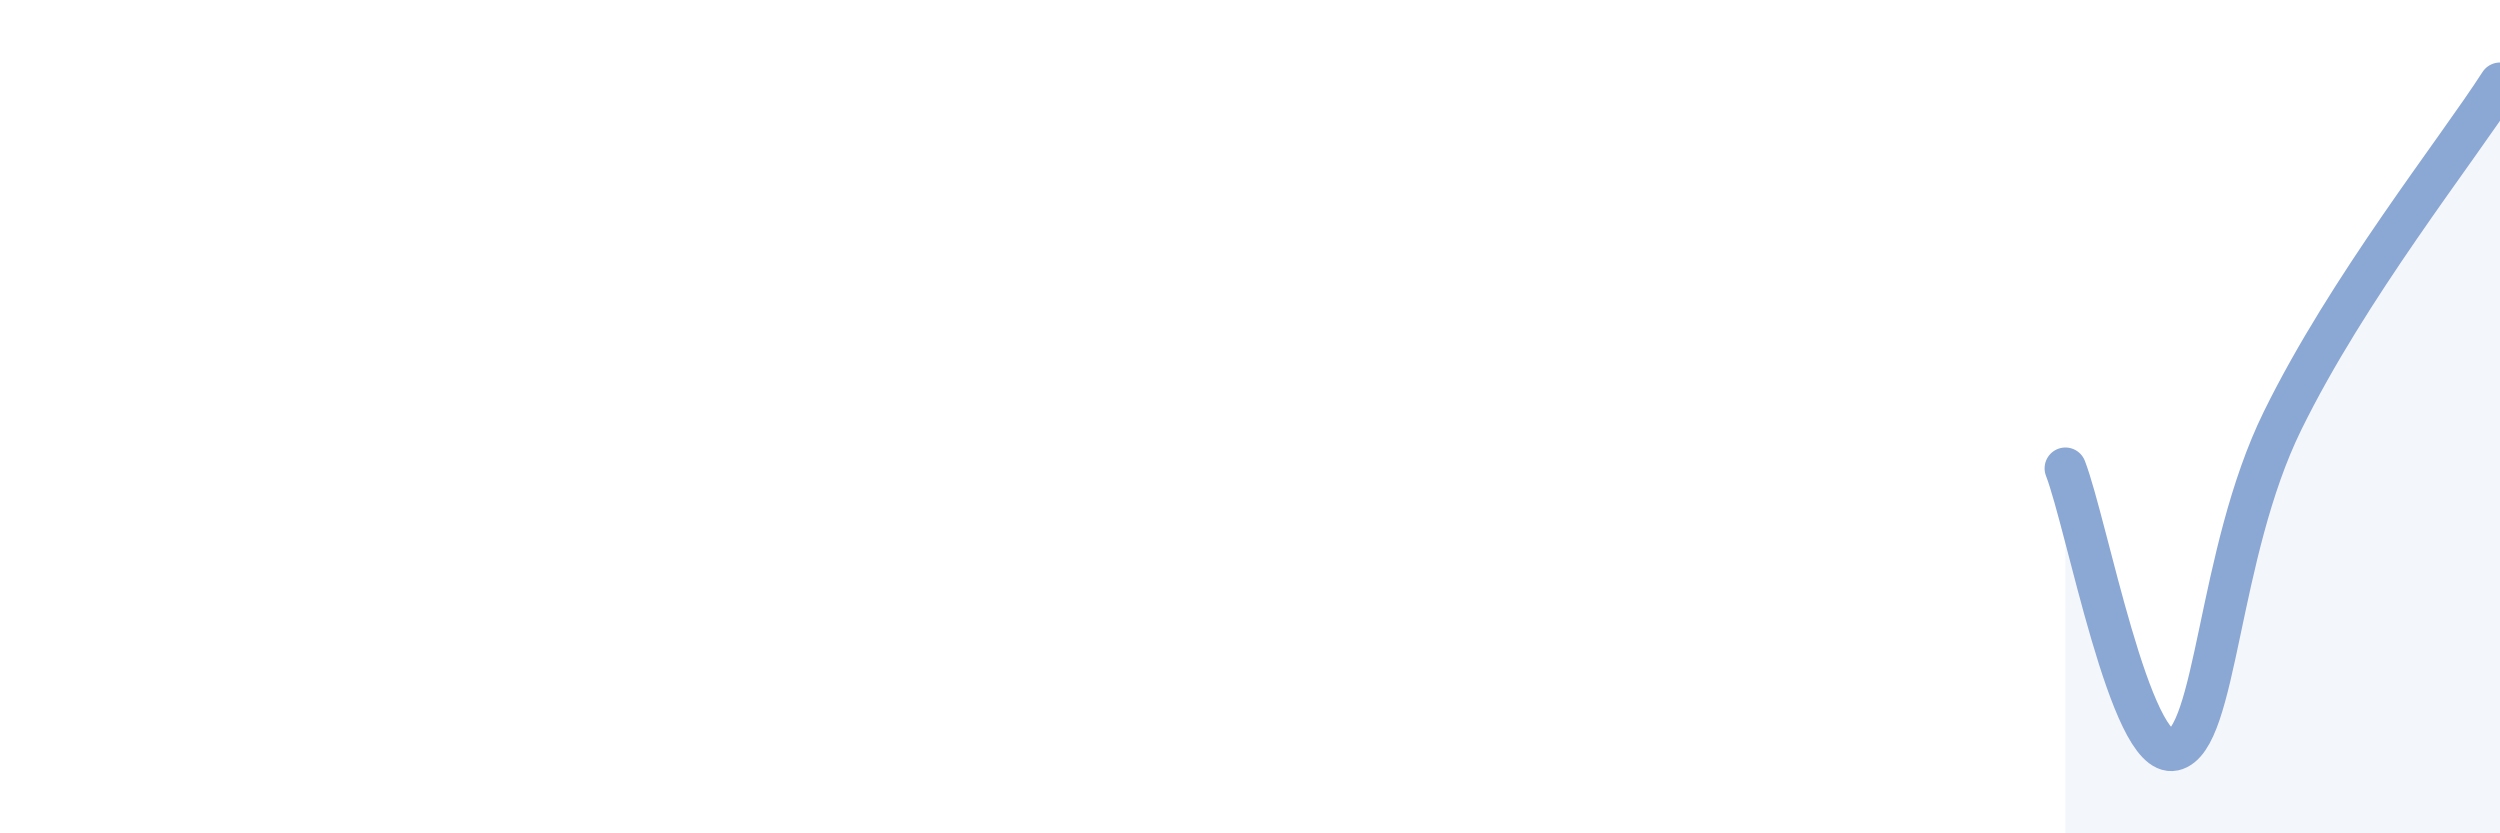 
    <svg width="60" height="20" viewBox="0 0 60 20" xmlns="http://www.w3.org/2000/svg">
      <path
        d="M 49.57,11.24 C 50.09,12.59 51.13,18.23 52.17,18 C 53.21,17.77 53.21,13.3 54.78,10.1 C 56.35,6.9 58.96,3.62 60,2L60 20L49.57 20Z"
        fill="#8ba7d3"
        opacity="0.1"
        stroke-linecap="round"
        stroke-linejoin="round"
      />
      <path
        d="M 49.57,11.24 C 50.09,12.59 51.13,18.23 52.17,18 C 53.21,17.77 53.21,13.3 54.78,10.1 C 56.35,6.9 58.96,3.62 60,2"
        stroke="#8ba7d3"
        stroke-width="1"
        fill="none"
        stroke-linecap="round"
        stroke-linejoin="round"
      />
    </svg>
  